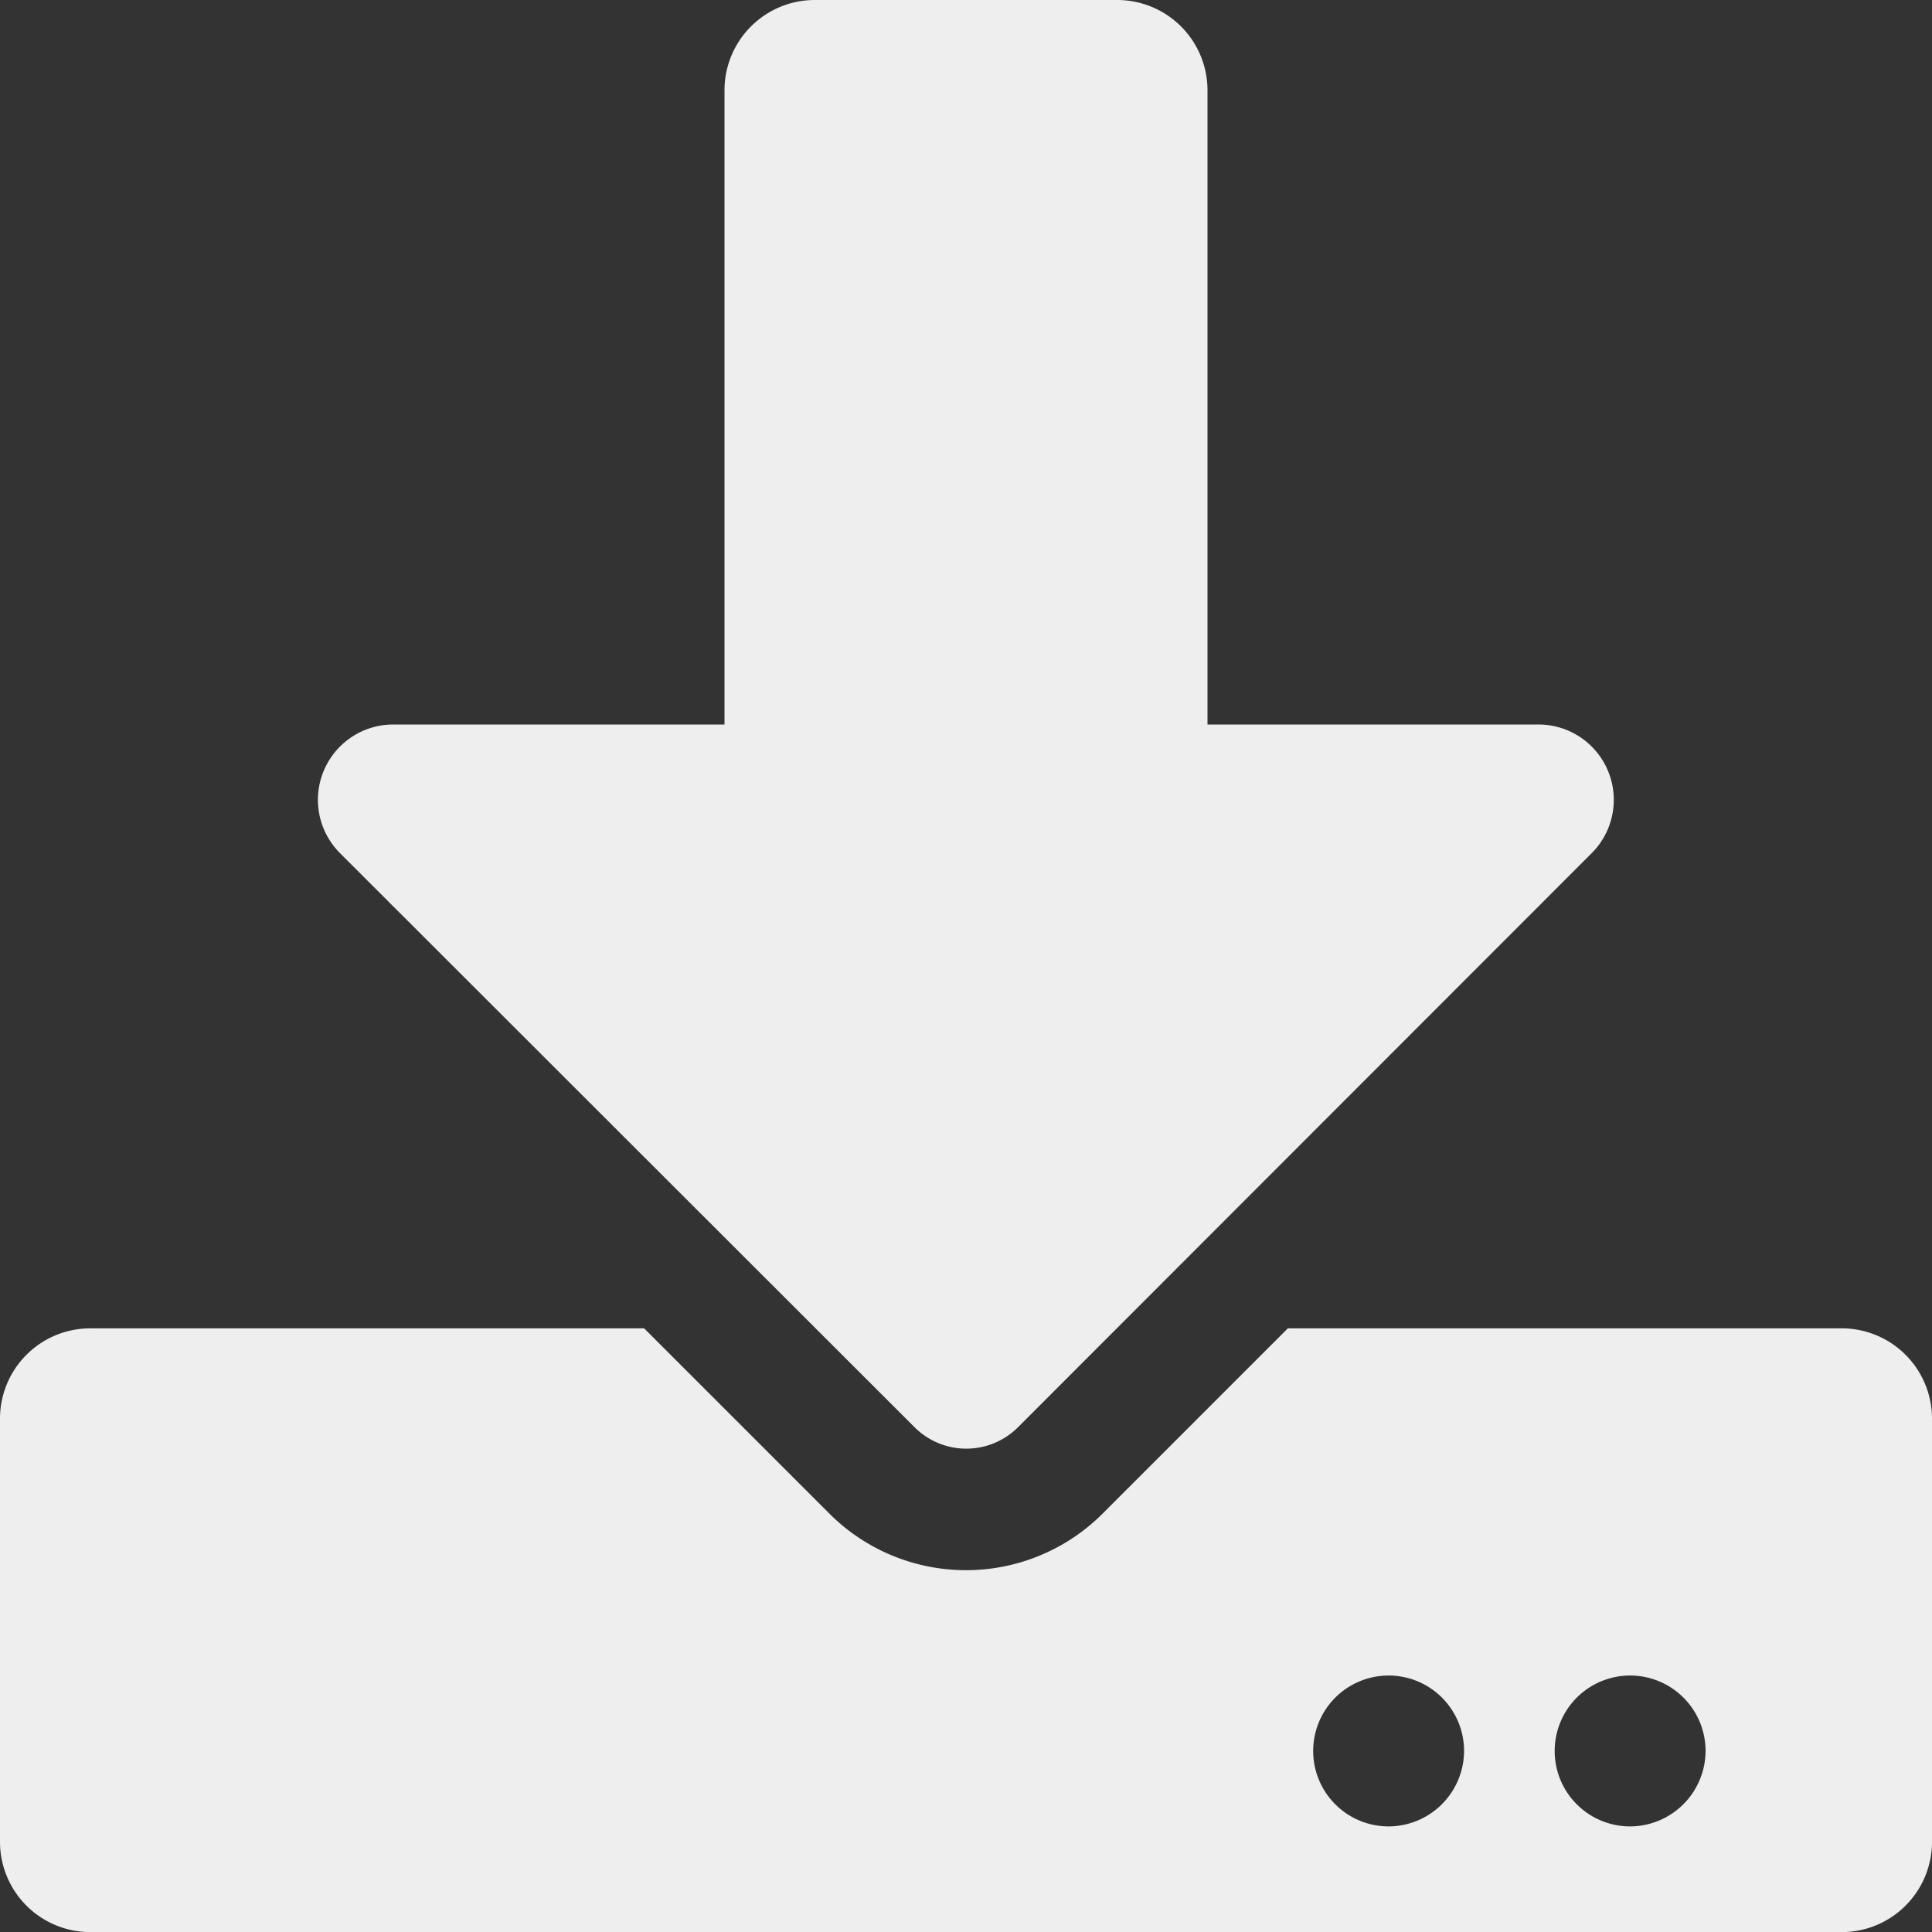 <svg id="download-solid" xmlns="http://www.w3.org/2000/svg" width="20" height="20" viewBox="0 0 20 20">
  <rect x="0" y="0" width="20" height="20" fill="#333333" stroke="none"/>
  <path id="download-solid-2" data-name="download-solid" d="M8.438,0h3.125A.935.935,0,0,1,12.5.938V7.5h3.426a.78.78,0,0,1,.551,1.332l-5.941,5.945a.757.757,0,0,1-1.066,0L3.52,8.832A.78.78,0,0,1,4.07,7.5H7.5V.938A.935.935,0,0,1,8.438,0ZM20,14.688v4.375a.935.935,0,0,1-.937.938H.938A.935.935,0,0,1,0,19.063V14.688a.935.935,0,0,1,.938-.937h5.73l1.914,1.914a2,2,0,0,0,2.836,0l1.914-1.914h5.73A.935.935,0,0,1,20,14.688Zm-4.844,3.438a.781.781,0,1,0-.781.781A.784.784,0,0,0,15.156,18.125Zm2.5,0a.781.781,0,1,0-.781.781A.784.784,0,0,0,17.656,18.125Z" fill="#eee"/>
</svg>
